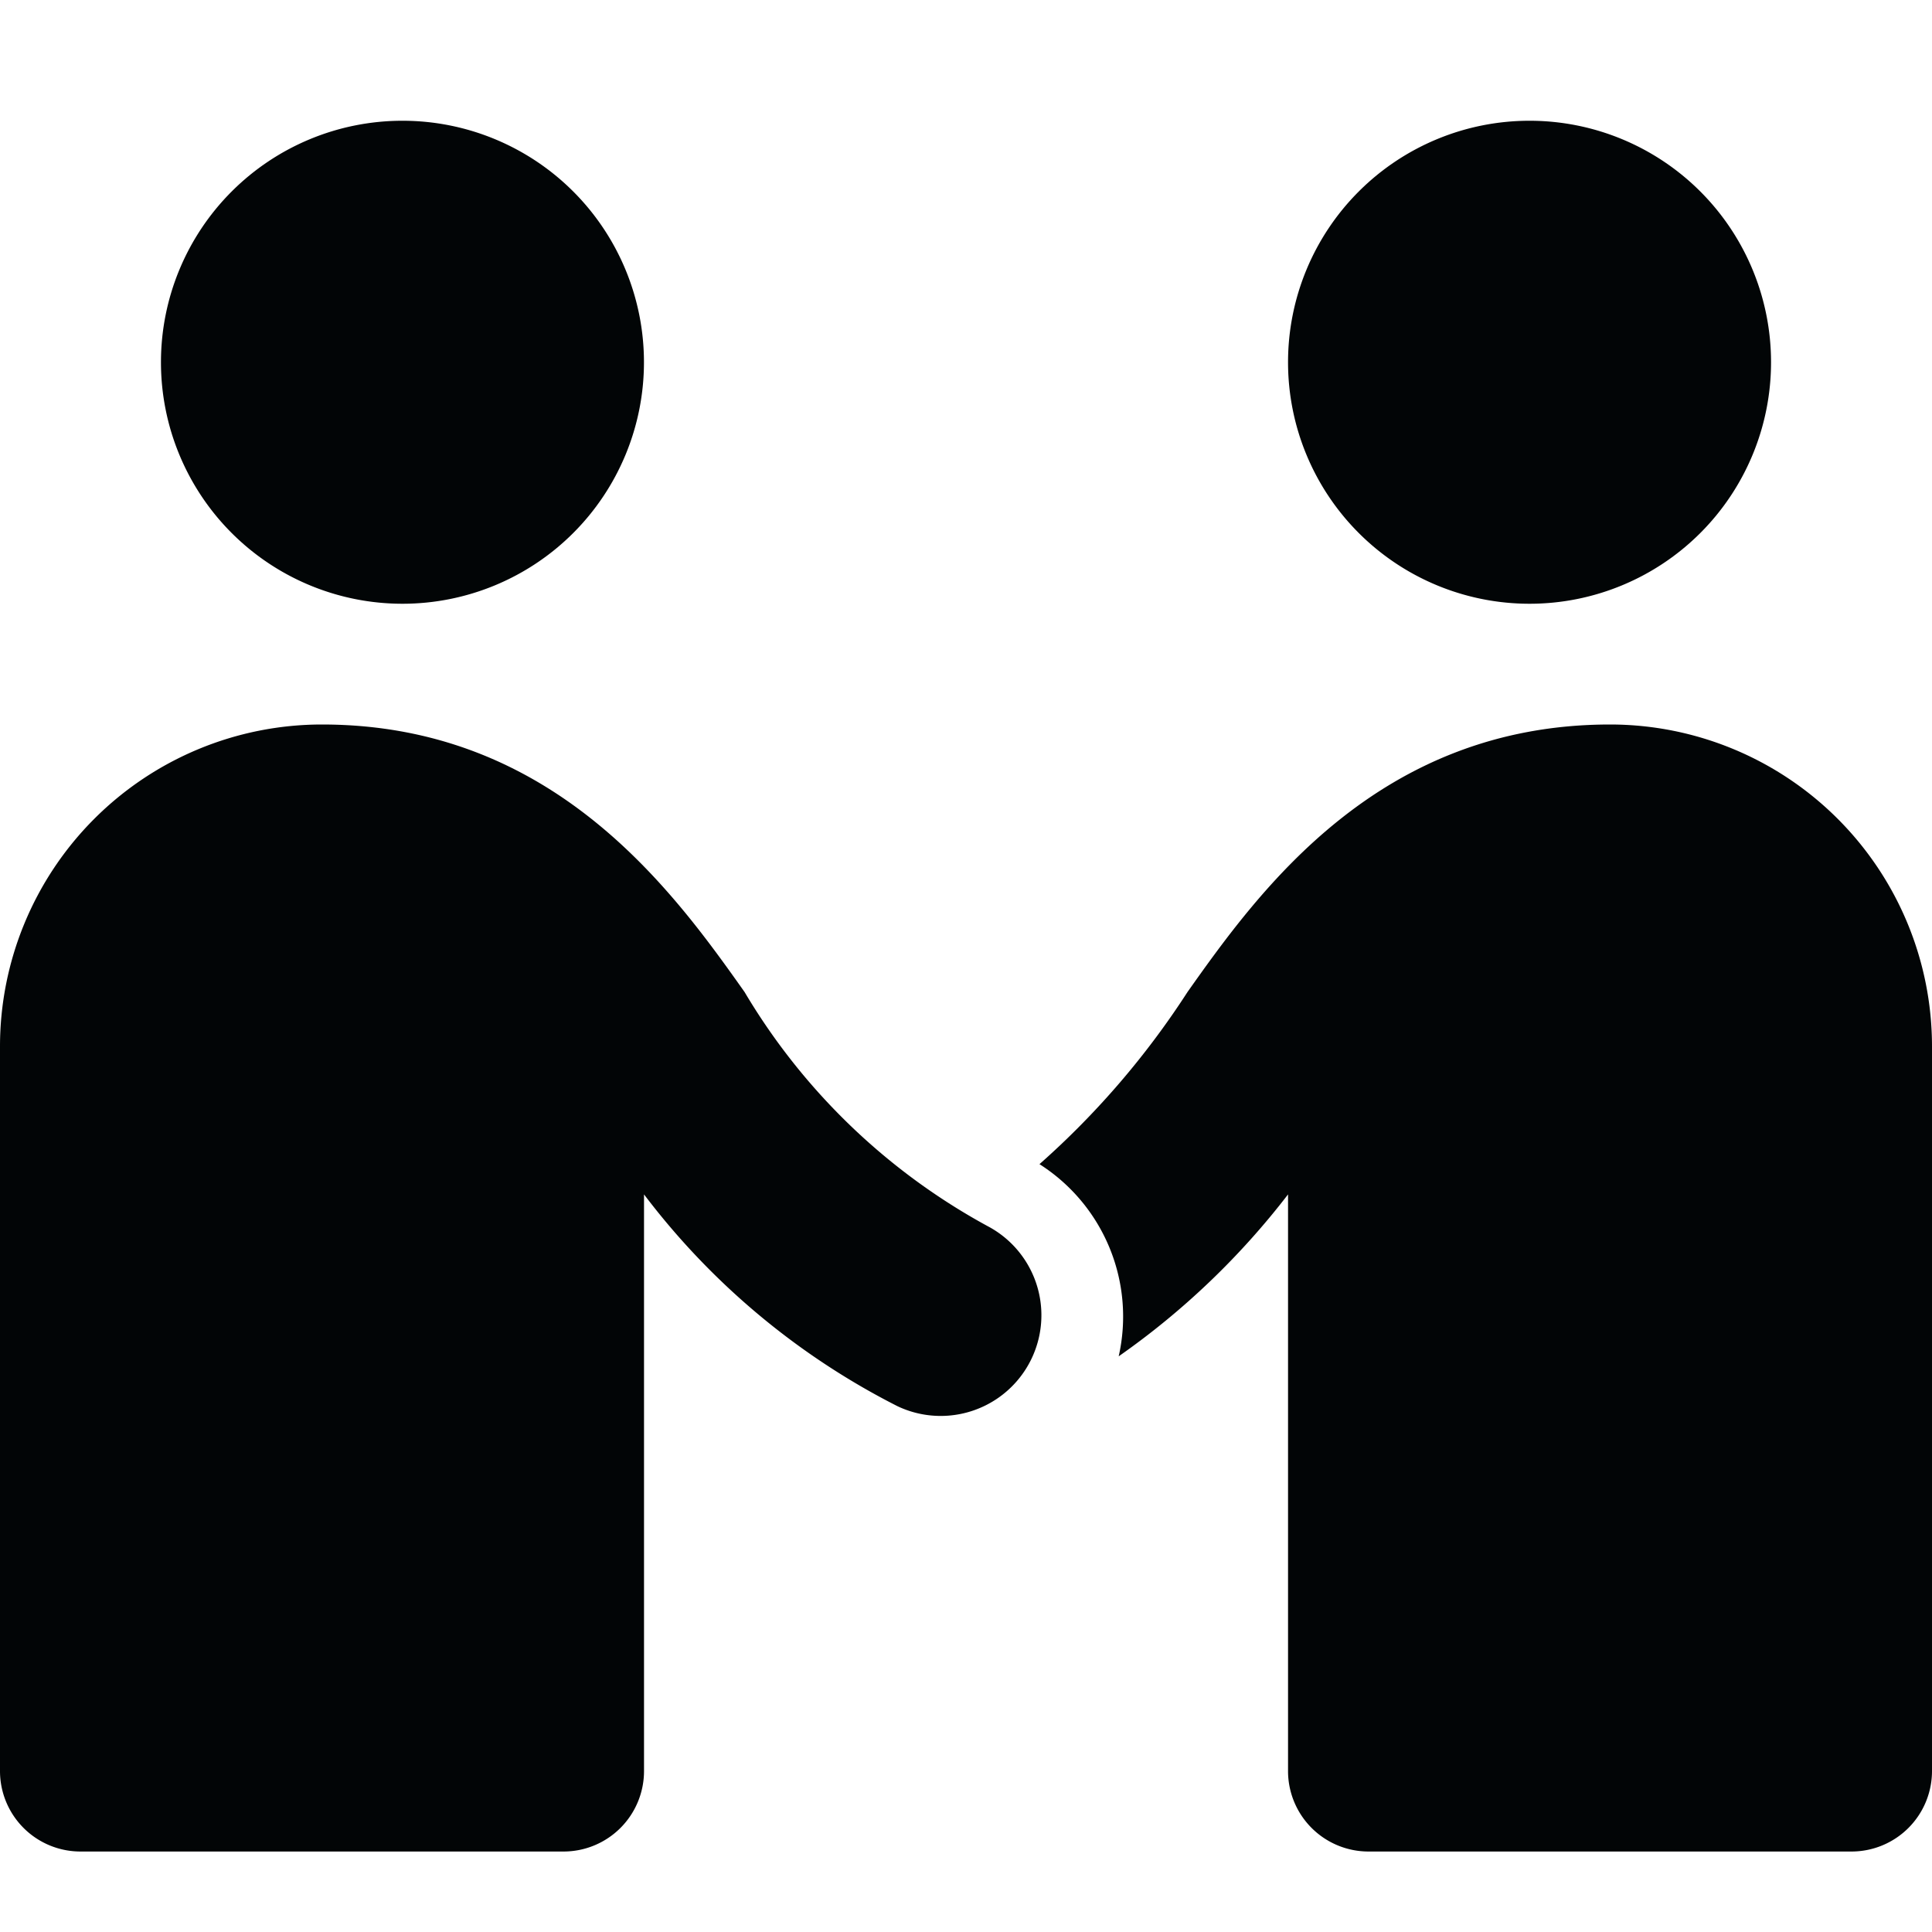 <svg xmlns="http://www.w3.org/2000/svg" width="32" height="32" fill="none"><g fill="#020506" clip-path="url(#a)"><path d="M6.666 10a4 4 0 1 0 0-8 4 4 0 0 0 0 8Zm18.668 0a4 4 0 1 0 0-8 4 4 0 0 0 0 8Zm1.334 2c-3.834 0-5.813 2.753-7 4.432a13.801 13.801 0 0 1-2.451 2.85 2.992 2.992 0 0 1 1.312 3.183 12.767 12.767 0 0 0 2.805-2.682v9.55a1.333 1.333 0 0 0 1.334 1.334h8A1.333 1.333 0 0 0 32 29.333v-12A5.333 5.333 0 0 0 26.668 12Zm-10.311 8.308a10.534 10.534 0 0 1-4.024-3.876C11.145 14.753 9.167 12 5.333 12A5.333 5.333 0 0 0 0 17.333v12a1.333 1.333 0 0 0 1.333 1.334h8a1.333 1.333 0 0 0 1.334-1.334v-9.55a12.168 12.168 0 0 0 4.198 3.508 1.668 1.668 0 0 0 1.492-2.983Z"/></g><defs><clipPath id="a"><path fill="#fff" d="M0 0h32v32H0z"/></clipPath></defs></svg>